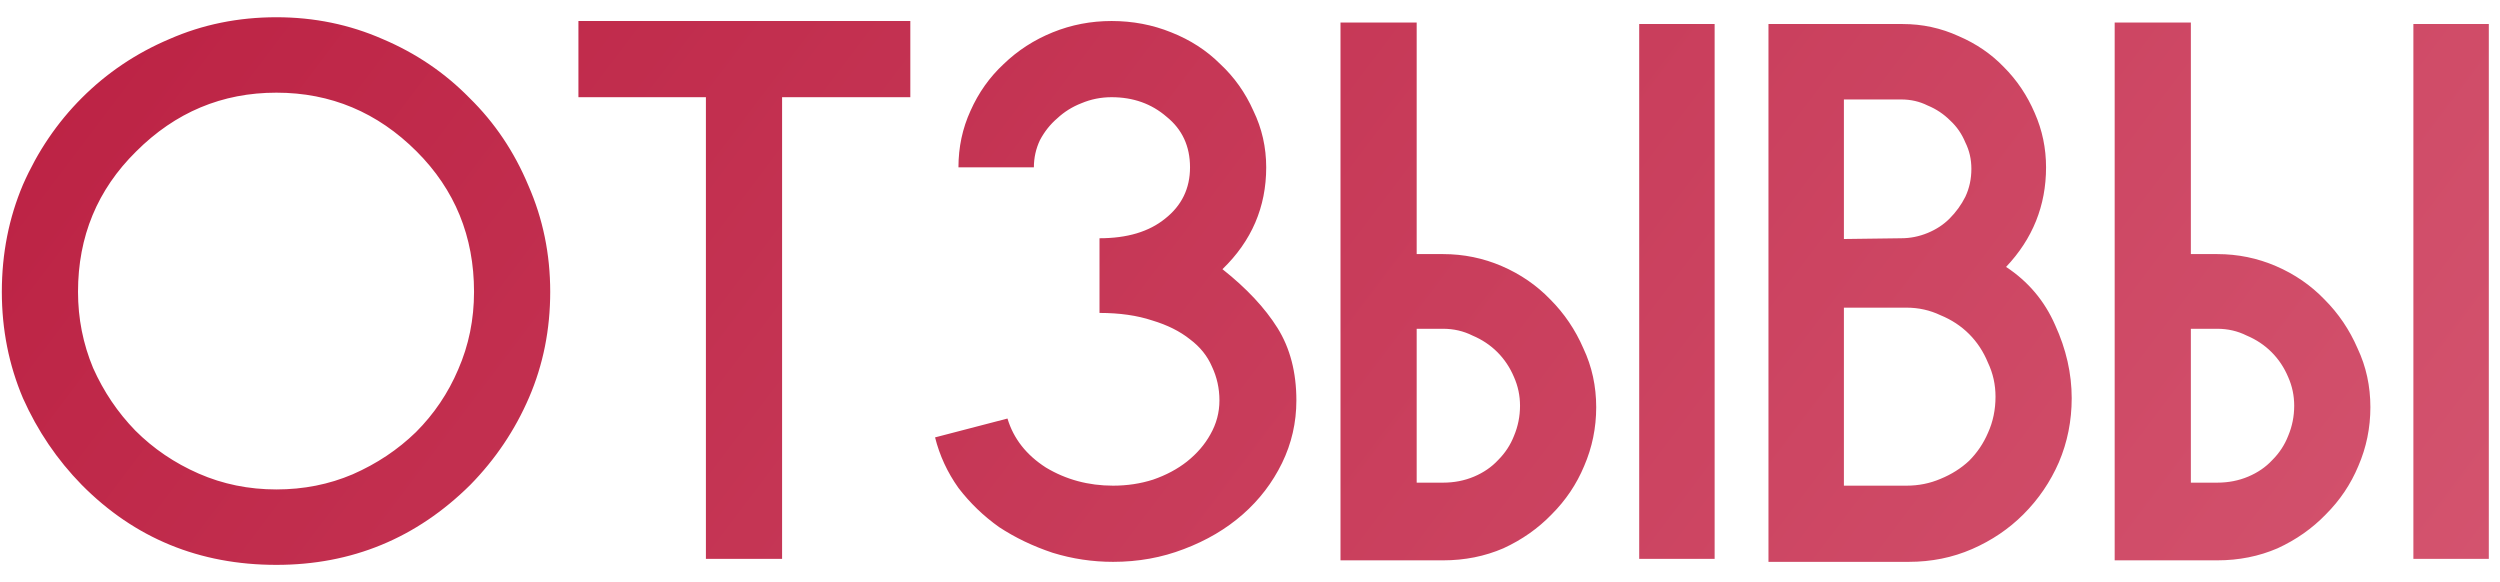<?xml version="1.0" encoding="UTF-8"?> <svg xmlns="http://www.w3.org/2000/svg" width="116" height="27" viewBox="0 0 116 27" fill="none"> <path d="M12.825 0.8C14.575 0.8 16.22 1.138 17.76 1.815C19.3 2.468 20.642 3.378 21.785 4.545C22.952 5.688 23.862 7.042 24.515 8.605C25.192 10.145 25.53 11.79 25.53 13.54C25.53 15.29 25.203 16.923 24.55 18.44C23.897 19.957 22.987 21.31 21.82 22.5C19.323 24.973 16.325 26.21 12.825 26.21C9.255 26.21 6.245 24.973 3.795 22.5C2.652 21.333 1.742 19.992 1.065 18.475C0.412 16.935 0.085 15.29 0.085 13.54C0.085 11.767 0.412 10.11 1.065 8.57C1.742 7.03 2.652 5.688 3.795 4.545C4.962 3.378 6.315 2.468 7.855 1.815C9.395 1.138 11.052 0.8 12.825 0.8ZM19.335 7.03C17.515 5.21 15.345 4.3 12.825 4.3C10.305 4.3 8.135 5.21 6.315 7.03C4.518 8.803 3.62 10.973 3.62 13.54C3.62 14.777 3.853 15.955 4.32 17.075C4.81 18.172 5.463 19.14 6.28 19.98C7.12 20.82 8.1 21.485 9.22 21.975C10.34 22.465 11.542 22.71 12.825 22.71C14.085 22.71 15.264 22.477 16.36 22.01C17.48 21.52 18.46 20.867 19.3 20.05C20.14 19.21 20.794 18.242 21.26 17.145C21.75 16.025 21.995 14.823 21.995 13.54C21.995 10.973 21.108 8.803 19.335 7.03ZM36.289 4.51V25.93H32.754V4.51H26.839V0.975H42.239V4.51H36.289ZM44.472 7.765C44.472 6.832 44.658 5.957 45.032 5.14C45.405 4.3 45.918 3.577 46.572 2.97C47.225 2.34 47.983 1.85 48.847 1.5C49.71 1.15 50.62 0.975 51.577 0.975C52.557 0.975 53.478 1.15 54.342 1.5C55.228 1.85 55.987 2.34 56.617 2.97C57.27 3.577 57.783 4.3 58.157 5.14C58.553 5.957 58.752 6.832 58.752 7.765C58.752 9.608 58.075 11.183 56.722 12.49C57.842 13.377 58.693 14.287 59.277 15.22C59.86 16.153 60.152 17.273 60.152 18.58C60.152 19.607 59.93 20.575 59.487 21.485C59.043 22.395 58.437 23.188 57.667 23.865C56.897 24.542 55.987 25.078 54.937 25.475C53.91 25.872 52.813 26.07 51.647 26.07C50.69 26.07 49.757 25.93 48.847 25.65C47.937 25.347 47.108 24.95 46.362 24.46C45.638 23.947 45.008 23.34 44.472 22.64C43.958 21.917 43.597 21.135 43.387 20.295L46.747 19.42C47.027 20.353 47.622 21.112 48.532 21.695C49.465 22.255 50.503 22.535 51.647 22.535C52.3 22.535 52.918 22.442 53.502 22.255C54.108 22.045 54.633 21.765 55.077 21.415C55.543 21.042 55.905 20.622 56.162 20.155C56.442 19.665 56.582 19.14 56.582 18.58C56.582 18.02 56.465 17.495 56.232 17.005C56.022 16.515 55.683 16.095 55.217 15.745C54.75 15.372 54.167 15.08 53.467 14.87C52.767 14.637 51.95 14.52 51.017 14.52V11.055C52.3 11.055 53.315 10.752 54.062 10.145C54.832 9.538 55.217 8.745 55.217 7.765C55.217 6.785 54.855 6.003 54.132 5.42C53.432 4.813 52.58 4.51 51.577 4.51C51.087 4.51 50.62 4.603 50.177 4.79C49.757 4.953 49.383 5.187 49.057 5.49C48.73 5.77 48.462 6.108 48.252 6.505C48.065 6.902 47.972 7.322 47.972 7.765H44.472ZM66.959 11.79C67.915 11.79 68.825 11.977 69.689 12.35C70.552 12.723 71.299 13.237 71.929 13.89C72.582 14.543 73.095 15.302 73.469 16.165C73.865 17.005 74.064 17.915 74.064 18.895C74.064 19.852 73.877 20.762 73.504 21.625C73.154 22.465 72.652 23.212 71.999 23.865C71.369 24.518 70.622 25.043 69.759 25.44C68.895 25.813 67.962 26 66.959 26H62.199V1.045H65.734V11.79H66.959ZM65.734 22.395H66.959C67.472 22.395 67.95 22.302 68.394 22.115C68.837 21.928 69.21 21.672 69.514 21.345C69.84 21.018 70.085 20.645 70.249 20.225C70.435 19.782 70.529 19.315 70.529 18.825C70.529 18.358 70.435 17.915 70.249 17.495C70.062 17.052 69.805 16.667 69.479 16.34C69.152 16.013 68.767 15.757 68.324 15.57C67.904 15.36 67.449 15.255 66.959 15.255H65.734V22.395ZM79.559 1.115V25.93H76.059V1.115H79.559ZM88.287 1.115C89.197 1.115 90.06 1.302 90.877 1.675C91.694 2.025 92.394 2.503 92.977 3.11C93.584 3.717 94.062 4.428 94.412 5.245C94.762 6.038 94.937 6.878 94.937 7.765C94.937 9.538 94.319 11.078 93.082 12.385C94.109 13.062 94.867 13.96 95.357 15.08C95.87 16.2 96.127 17.332 96.127 18.475C96.127 19.525 95.929 20.517 95.532 21.45C95.135 22.36 94.587 23.165 93.887 23.865C93.21 24.542 92.417 25.078 91.507 25.475C90.597 25.872 89.617 26.07 88.567 26.07H82.057V1.115H88.287ZM85.557 14.275V22.535H88.462C89.022 22.535 89.547 22.43 90.037 22.22C90.55 22.01 90.994 21.73 91.367 21.38C91.74 21.007 92.032 20.575 92.242 20.085C92.475 19.572 92.592 19.012 92.592 18.405C92.592 17.845 92.475 17.32 92.242 16.83C92.032 16.317 91.74 15.873 91.367 15.5C90.994 15.127 90.55 14.835 90.037 14.625C89.547 14.392 89.022 14.275 88.462 14.275H85.557ZM85.557 4.615V11.09L88.217 11.055C88.637 11.055 89.045 10.973 89.442 10.81C89.839 10.647 90.177 10.425 90.457 10.145C90.76 9.842 91.005 9.503 91.192 9.13C91.379 8.733 91.472 8.302 91.472 7.835C91.472 7.392 91.379 6.983 91.192 6.61C91.029 6.213 90.795 5.875 90.492 5.595C90.189 5.292 89.839 5.058 89.442 4.895C89.069 4.708 88.66 4.615 88.217 4.615H85.557ZM102.881 11.79C103.838 11.79 104.748 11.977 105.611 12.35C106.475 12.723 107.221 13.237 107.851 13.89C108.505 14.543 109.018 15.302 109.391 16.165C109.788 17.005 109.986 17.915 109.986 18.895C109.986 19.852 109.8 20.762 109.426 21.625C109.076 22.465 108.575 23.212 107.921 23.865C107.291 24.518 106.545 25.043 105.681 25.44C104.818 25.813 103.885 26 102.881 26H98.121V1.045H101.656V11.79H102.881ZM101.656 22.395H102.881C103.395 22.395 103.873 22.302 104.316 22.115C104.76 21.928 105.133 21.672 105.436 21.345C105.763 21.018 106.008 20.645 106.171 20.225C106.358 19.782 106.451 19.315 106.451 18.825C106.451 18.358 106.358 17.915 106.171 17.495C105.985 17.052 105.728 16.667 105.401 16.34C105.075 16.013 104.69 15.757 104.246 15.57C103.826 15.36 103.371 15.255 102.881 15.255H101.656V22.395ZM115.481 1.115V25.93H111.981V1.115H115.481Z" fill="url(#paint0_linear_508_507)"></path> <defs> <linearGradient id="paint0_linear_508_507" x1="1.151" y1="-5.892" x2="168.395" y2="120.578" gradientUnits="userSpaceOnUse"> <stop stop-color="#BB2042"></stop> <stop offset="1" stop-color="#E98196"></stop> </linearGradient> </defs> </svg> 
